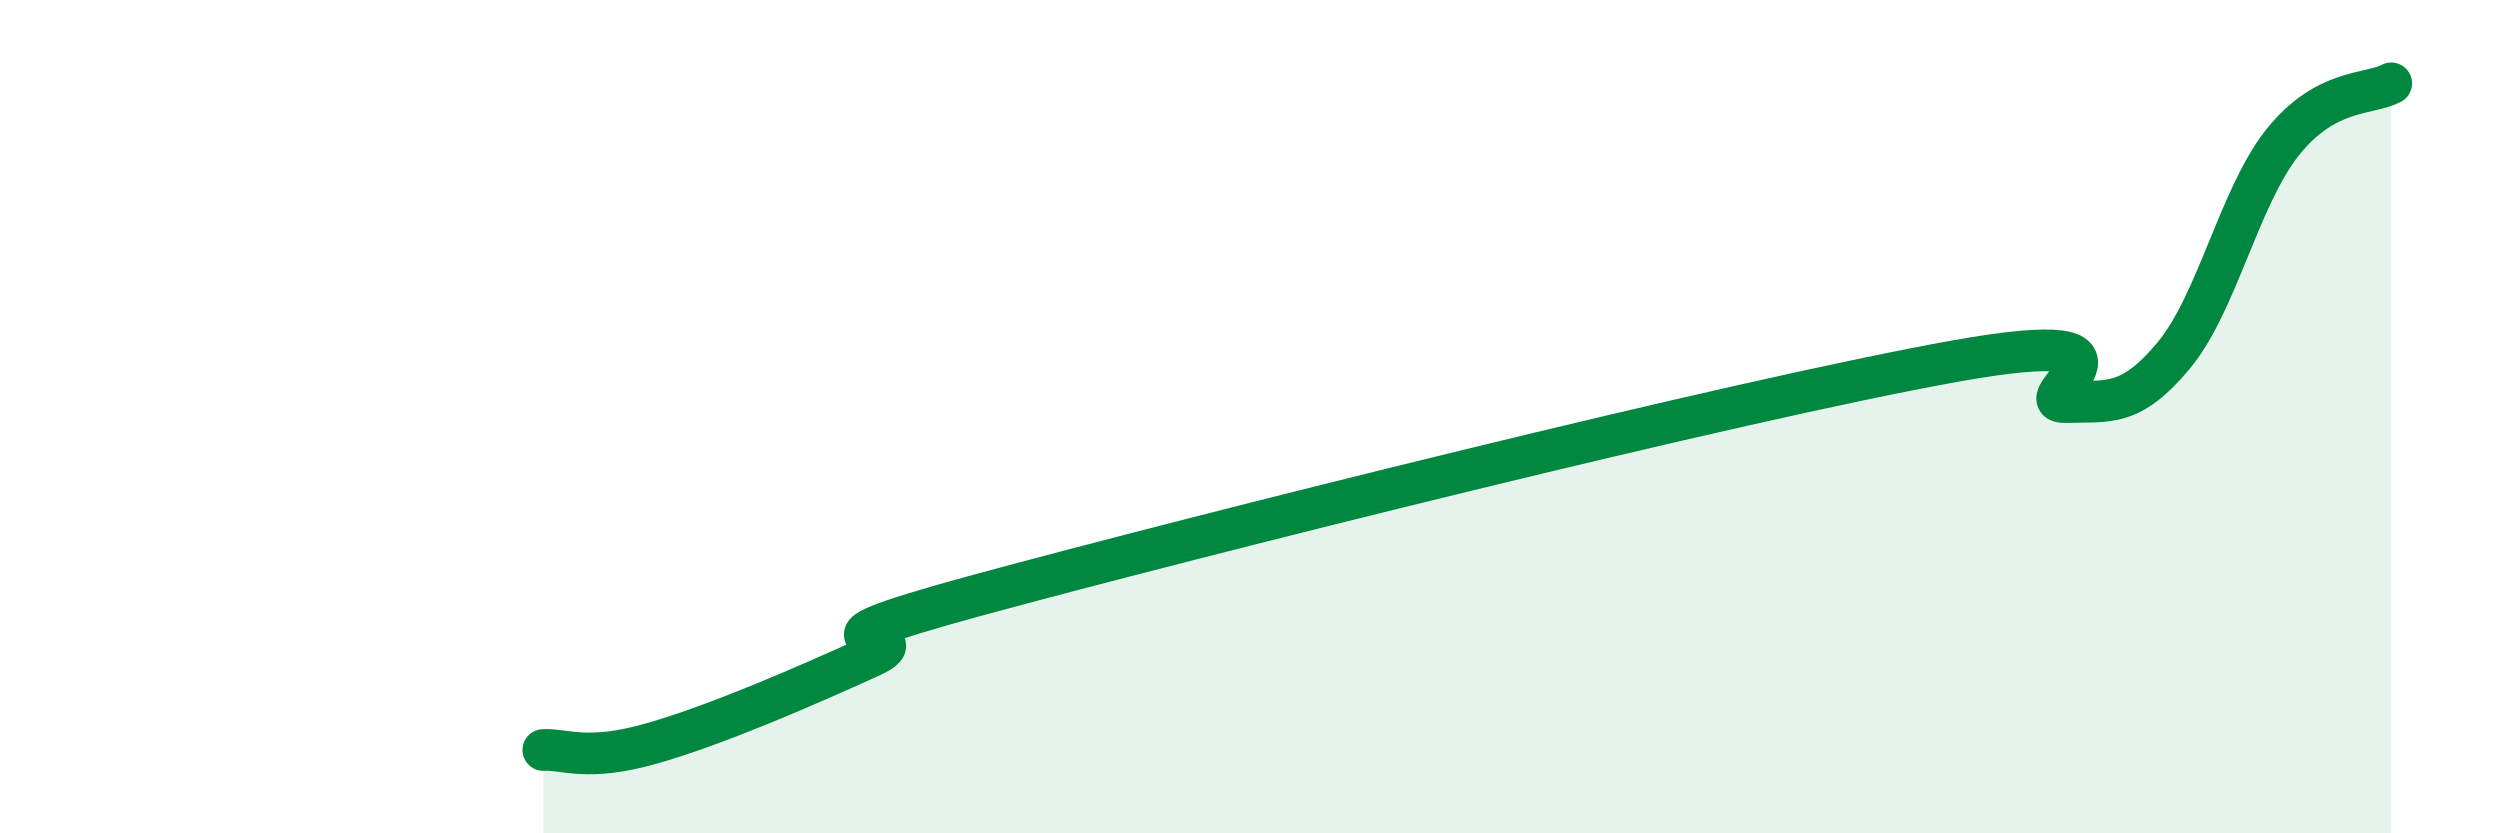 
    <svg width="60" height="20" viewBox="0 0 60 20" xmlns="http://www.w3.org/2000/svg">
      <path
        d="M 13.04,18 C 13.56,17.97 14.08,18.29 15.65,17.84 C 17.22,17.39 19.3,16.48 20.87,15.77 C 22.44,15.06 18.26,15.7 23.48,14.28 C 28.7,12.86 41.74,9.59 46.96,8.66 C 52.18,7.73 48.53,9.68 49.57,9.65 C 50.61,9.62 51.13,9.78 52.17,8.53 C 53.21,7.28 53.74,4.73 54.78,3.42 C 55.82,2.11 56.87,2.28 57.39,2L57.39 20L13.04 20Z"
        fill="#008740"
        opacity="0.1"
        stroke-linecap="round"
        stroke-linejoin="round"
      />
      <path
        d="M 13.04,18 C 13.56,17.97 14.08,18.29 15.65,17.84 C 17.22,17.39 19.3,16.48 20.87,15.77 C 22.44,15.06 18.26,15.7 23.48,14.28 C 28.7,12.86 41.74,9.59 46.96,8.66 C 52.18,7.73 48.53,9.68 49.57,9.65 C 50.61,9.62 51.13,9.78 52.17,8.53 C 53.21,7.28 53.74,4.73 54.78,3.42 C 55.82,2.11 56.87,2.28 57.39,2"
        stroke="#008740"
        stroke-width="1"
        fill="none"
        stroke-linecap="round"
        stroke-linejoin="round"
      />
    </svg>
  